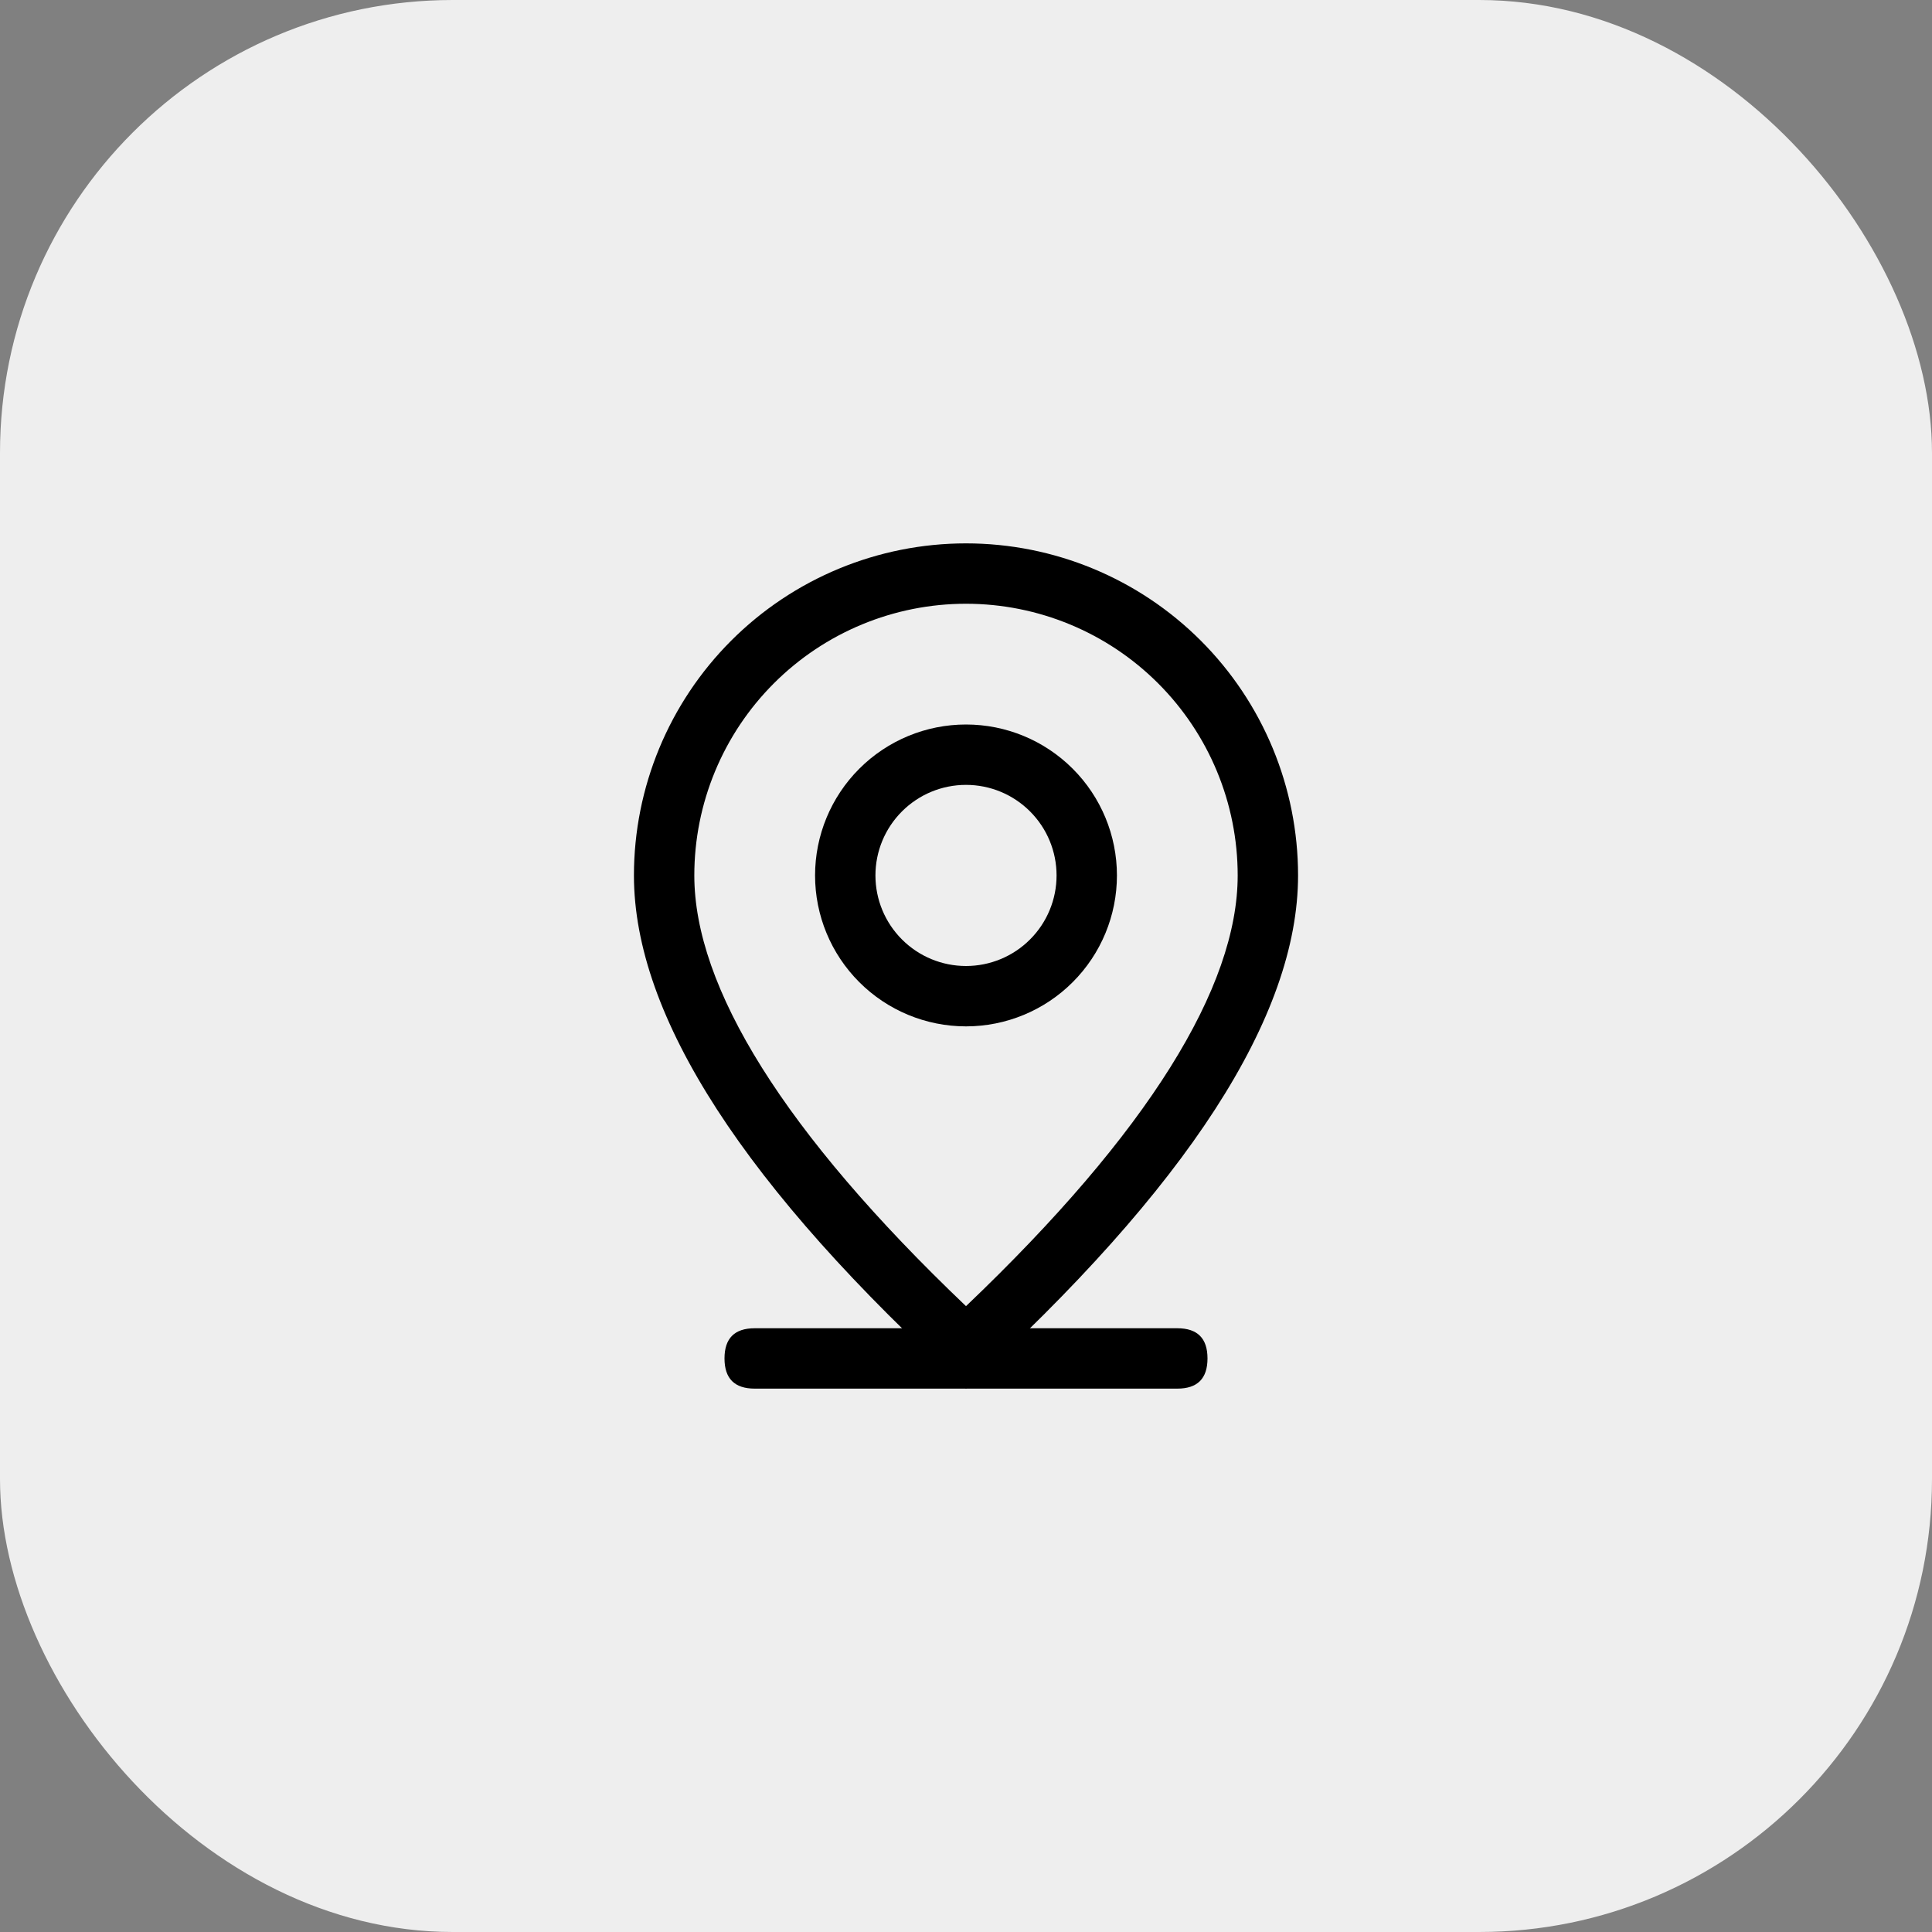 <svg width="64" height="64" viewBox="0 0 64 64" fill="none" xmlns="http://www.w3.org/2000/svg">
<rect x="0" y="0" width="64" height="64" fill="#808080" stroke="none"/>
<rect width="64" height="64" rx="15" fill="#EEEEEE"/>
<path d="M25 44H39C39.667 44 40 44.333 40 45C40 45.667 39.667 46 39 46H25C24.333 46 24 45.667 24 45C24 44.333 24.333 44 25 44Z" fill="black"/>
<path d="M41 29C41 26.613 40.052 24.324 38.364 22.636C36.676 20.948 34.387 20 32 20C29.613 20 27.324 20.948 25.636 22.636C23.948 24.324 23 26.613 23 29C23 32.692 25.954 37.504 32 43.268C38.046 37.504 41 32.692 41 29ZM32 46C24.666 39.334 21 33.666 21 29C21 26.083 22.159 23.285 24.222 21.222C26.285 19.159 29.083 18 32 18C34.917 18 37.715 19.159 39.778 21.222C41.841 23.285 43 26.083 43 29C43 33.666 39.334 39.334 32 46Z" fill="black"/>
<path d="M32 32C32.796 32 33.559 31.684 34.121 31.121C34.684 30.559 35 29.796 35 29C35 28.204 34.684 27.441 34.121 26.879C33.559 26.316 32.796 26 32 26C31.204 26 30.441 26.316 29.879 26.879C29.316 27.441 29 28.204 29 29C29 29.796 29.316 30.559 29.879 31.121C30.441 31.684 31.204 32 32 32ZM32 34C30.674 34 29.402 33.473 28.465 32.535C27.527 31.598 27 30.326 27 29C27 27.674 27.527 26.402 28.465 25.465C29.402 24.527 30.674 24 32 24C33.326 24 34.598 24.527 35.535 25.465C36.473 26.402 37 27.674 37 29C37 30.326 36.473 31.598 35.535 32.535C34.598 33.473 33.326 34 32 34Z" fill="black"/>
</svg>
